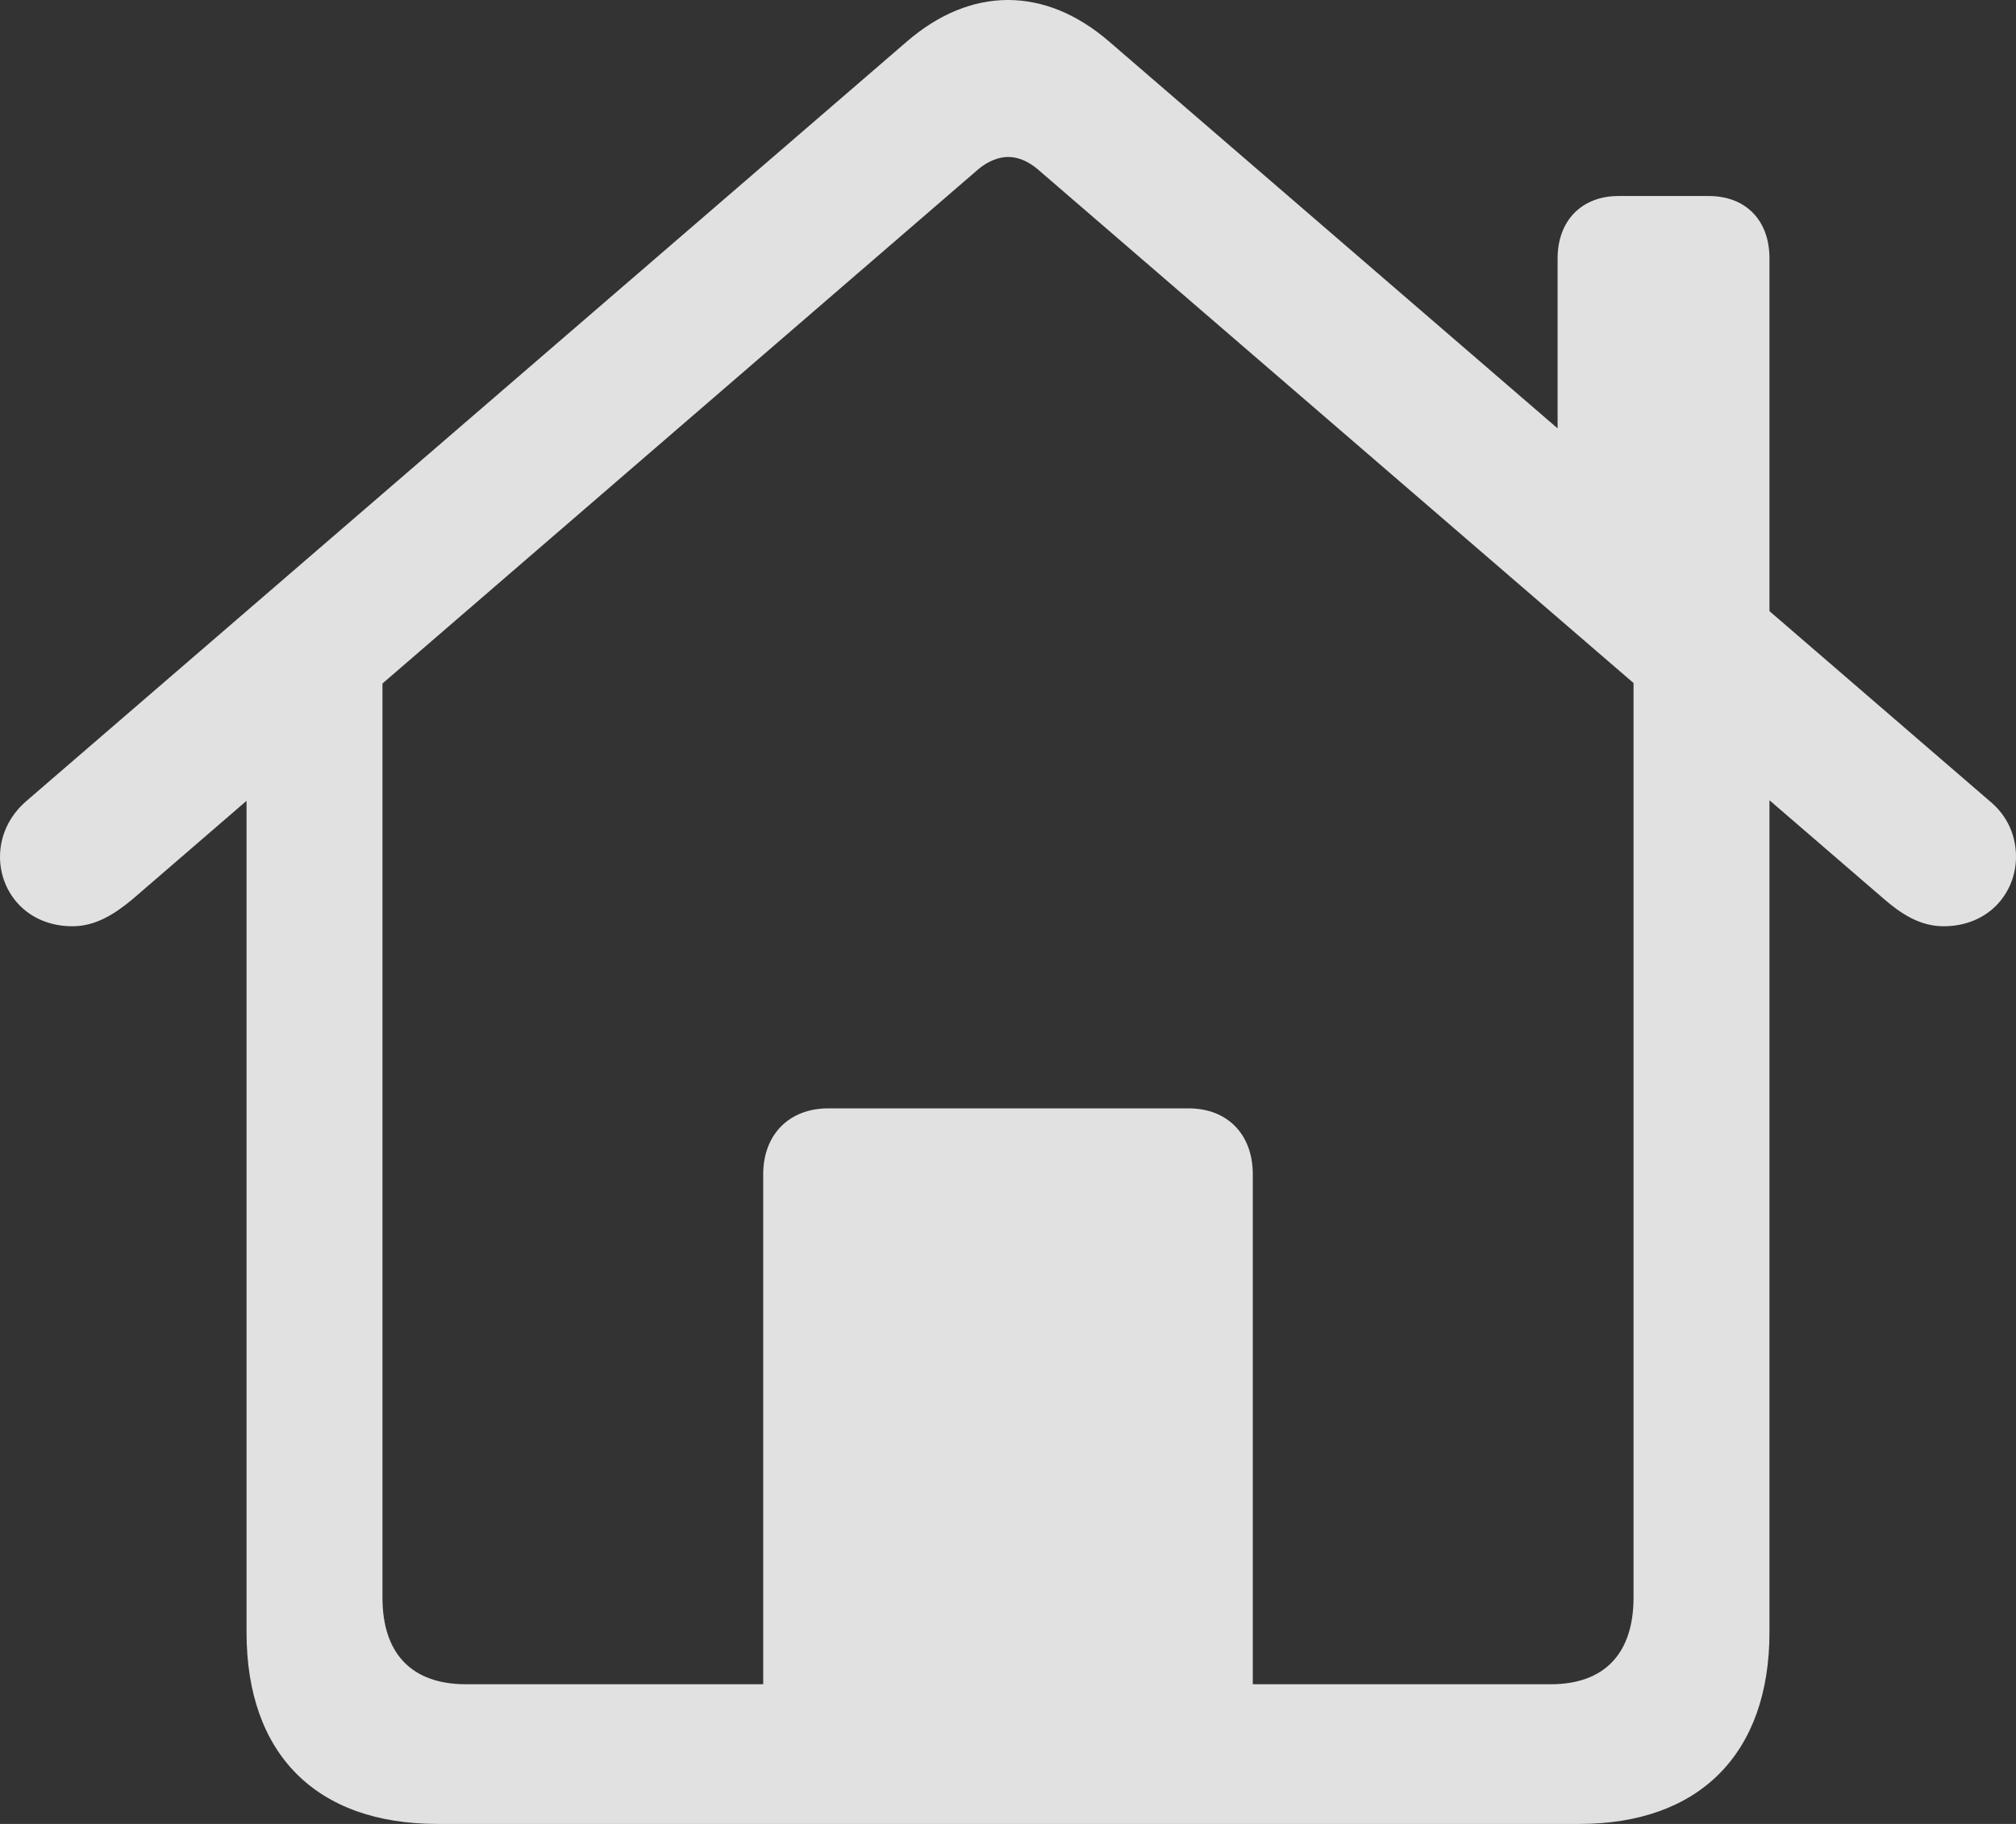 <svg width="21" height="19" viewBox="0 0 21 19" fill="none" xmlns="http://www.w3.org/2000/svg">
<rect x="0" y="0" width="21" height="19" fill="#333333" stroke="none"/>
<path d="M7.95 18.069H13.05V12.233C13.05 11.817 12.786 11.546 12.382 11.546H8.627C8.222 11.546 7.95 11.817 7.95 12.233V18.069ZM0.756 9.649C1.003 9.649 1.205 9.514 1.389 9.36L10.192 1.762C10.289 1.68 10.403 1.635 10.5 1.635C10.605 1.635 10.711 1.68 10.808 1.762L19.619 9.36C19.795 9.514 19.997 9.649 20.244 9.649C20.719 9.649 21 9.297 21 8.926C21 8.718 20.921 8.502 20.719 8.339L11.555 0.434C11.221 0.145 10.861 0 10.5 0C10.139 0 9.779 0.145 9.445 0.434L0.281 8.339C0.088 8.502 0 8.718 0 8.926C0 9.297 0.281 9.649 0.756 9.649ZM16.225 4.852L18.432 6.767V2.692C18.432 2.295 18.186 2.042 17.799 2.042H16.858C16.48 2.042 16.225 2.295 16.225 2.692V4.852ZM4.555 19H16.453C17.702 19 18.432 18.268 18.432 17.003V6.993L17.016 6.008V16.642C17.016 17.229 16.709 17.545 16.154 17.545H4.854C4.291 17.545 3.984 17.229 3.984 16.642V6.017L2.568 6.993V17.003C2.568 18.277 3.298 19 4.555 19Z" fill="white" fill-opacity="0.85"/>
</svg>
